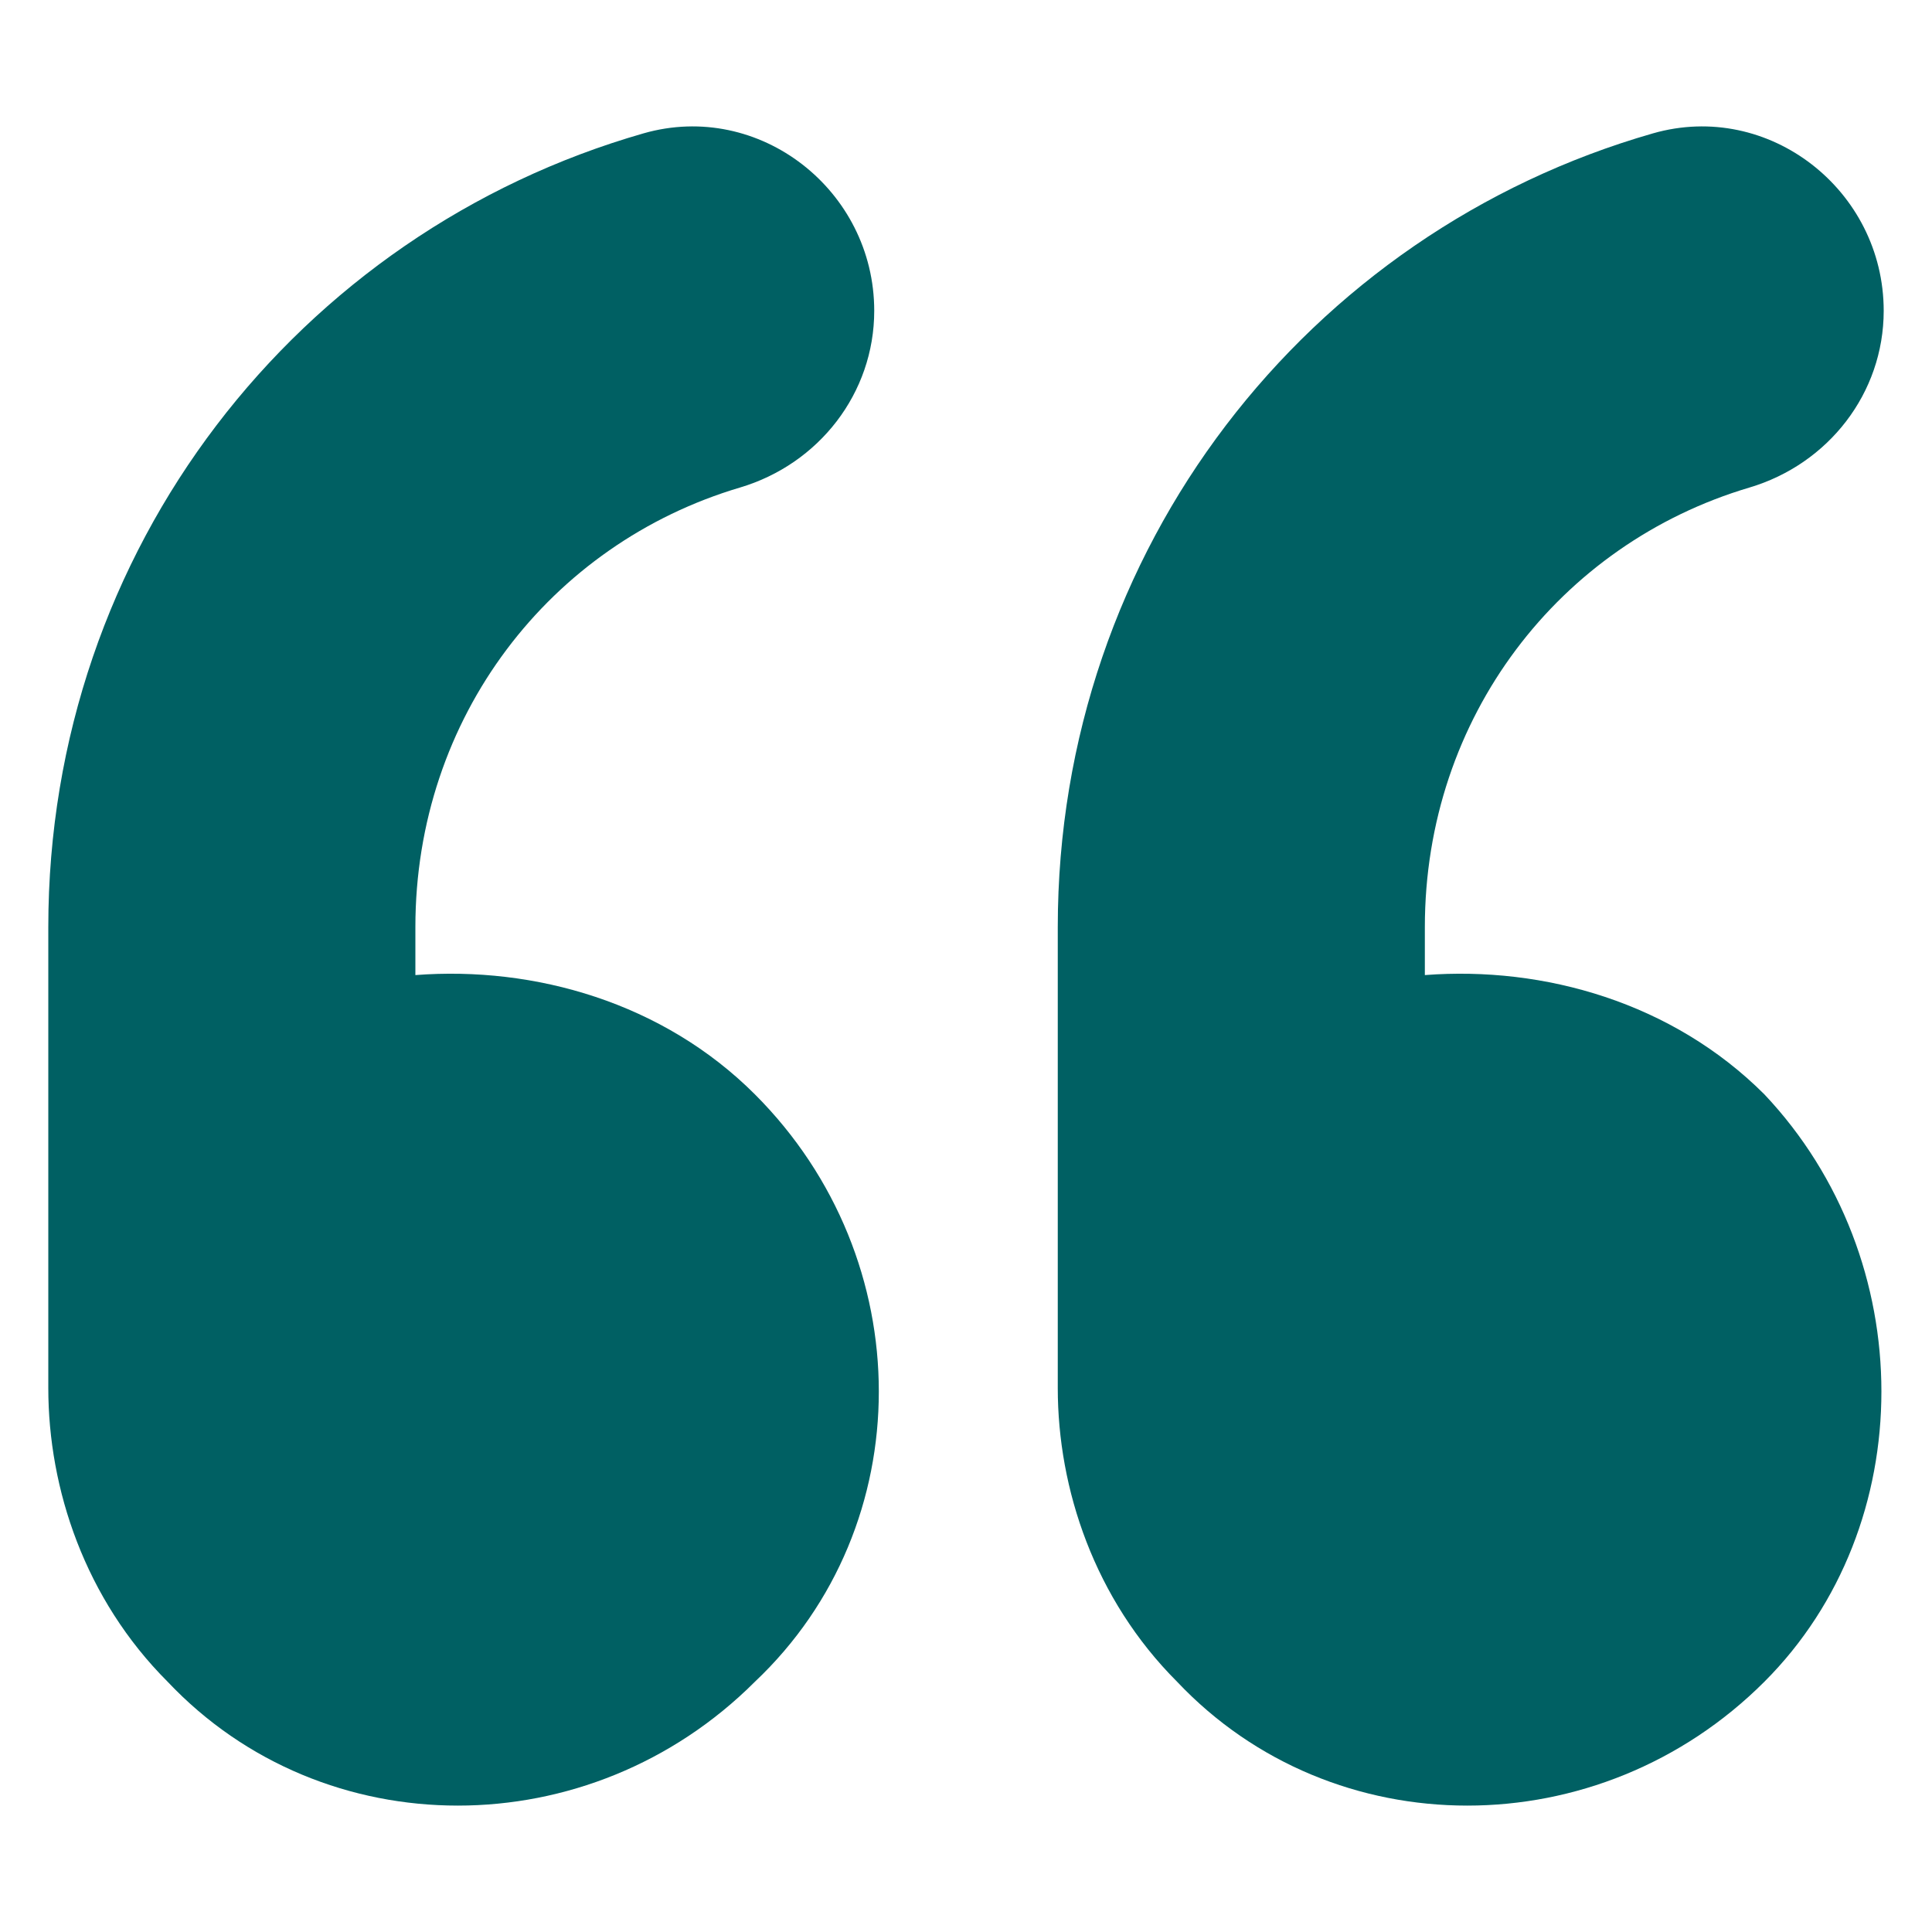 <?xml version="1.0" encoding="UTF-8"?> <svg xmlns="http://www.w3.org/2000/svg" width="300" height="300" viewBox="0 0 300 300" fill="none"><path d="M64.5 151.41V143.963C64.5 111.349 85.445 84.448 114.884 75.71C127.154 72.069 135.75 61.059 135.75 48.259C135.75 29.542 117.919 15.551 99.926 20.708C46.317 36.072 7.5 85.165 7.5 143.963V215.535C7.5 231.21 13.2 248.31 26.025 261.135C50.25 286.785 91.575 286.785 117.225 261.135C142.875 236.91 142.875 195.585 117.225 169.935C102.975 155.685 83.025 149.985 64.5 151.41Z" fill="#006063"></path><path d="M273.975 169.935C259.725 155.685 239.775 149.985 221.25 151.41V143.963C221.25 111.349 242.195 84.448 271.634 75.71C283.904 72.069 292.5 61.059 292.5 48.259C292.5 29.542 274.669 15.551 256.676 20.708C203.067 36.072 164.25 85.165 164.25 143.963V215.535C164.25 231.21 169.95 248.31 182.775 261.135C207 286.785 248.325 286.785 273.975 261.135C298.2 236.91 298.2 195.585 273.975 169.935Z" fill="#006063"></path></svg> 